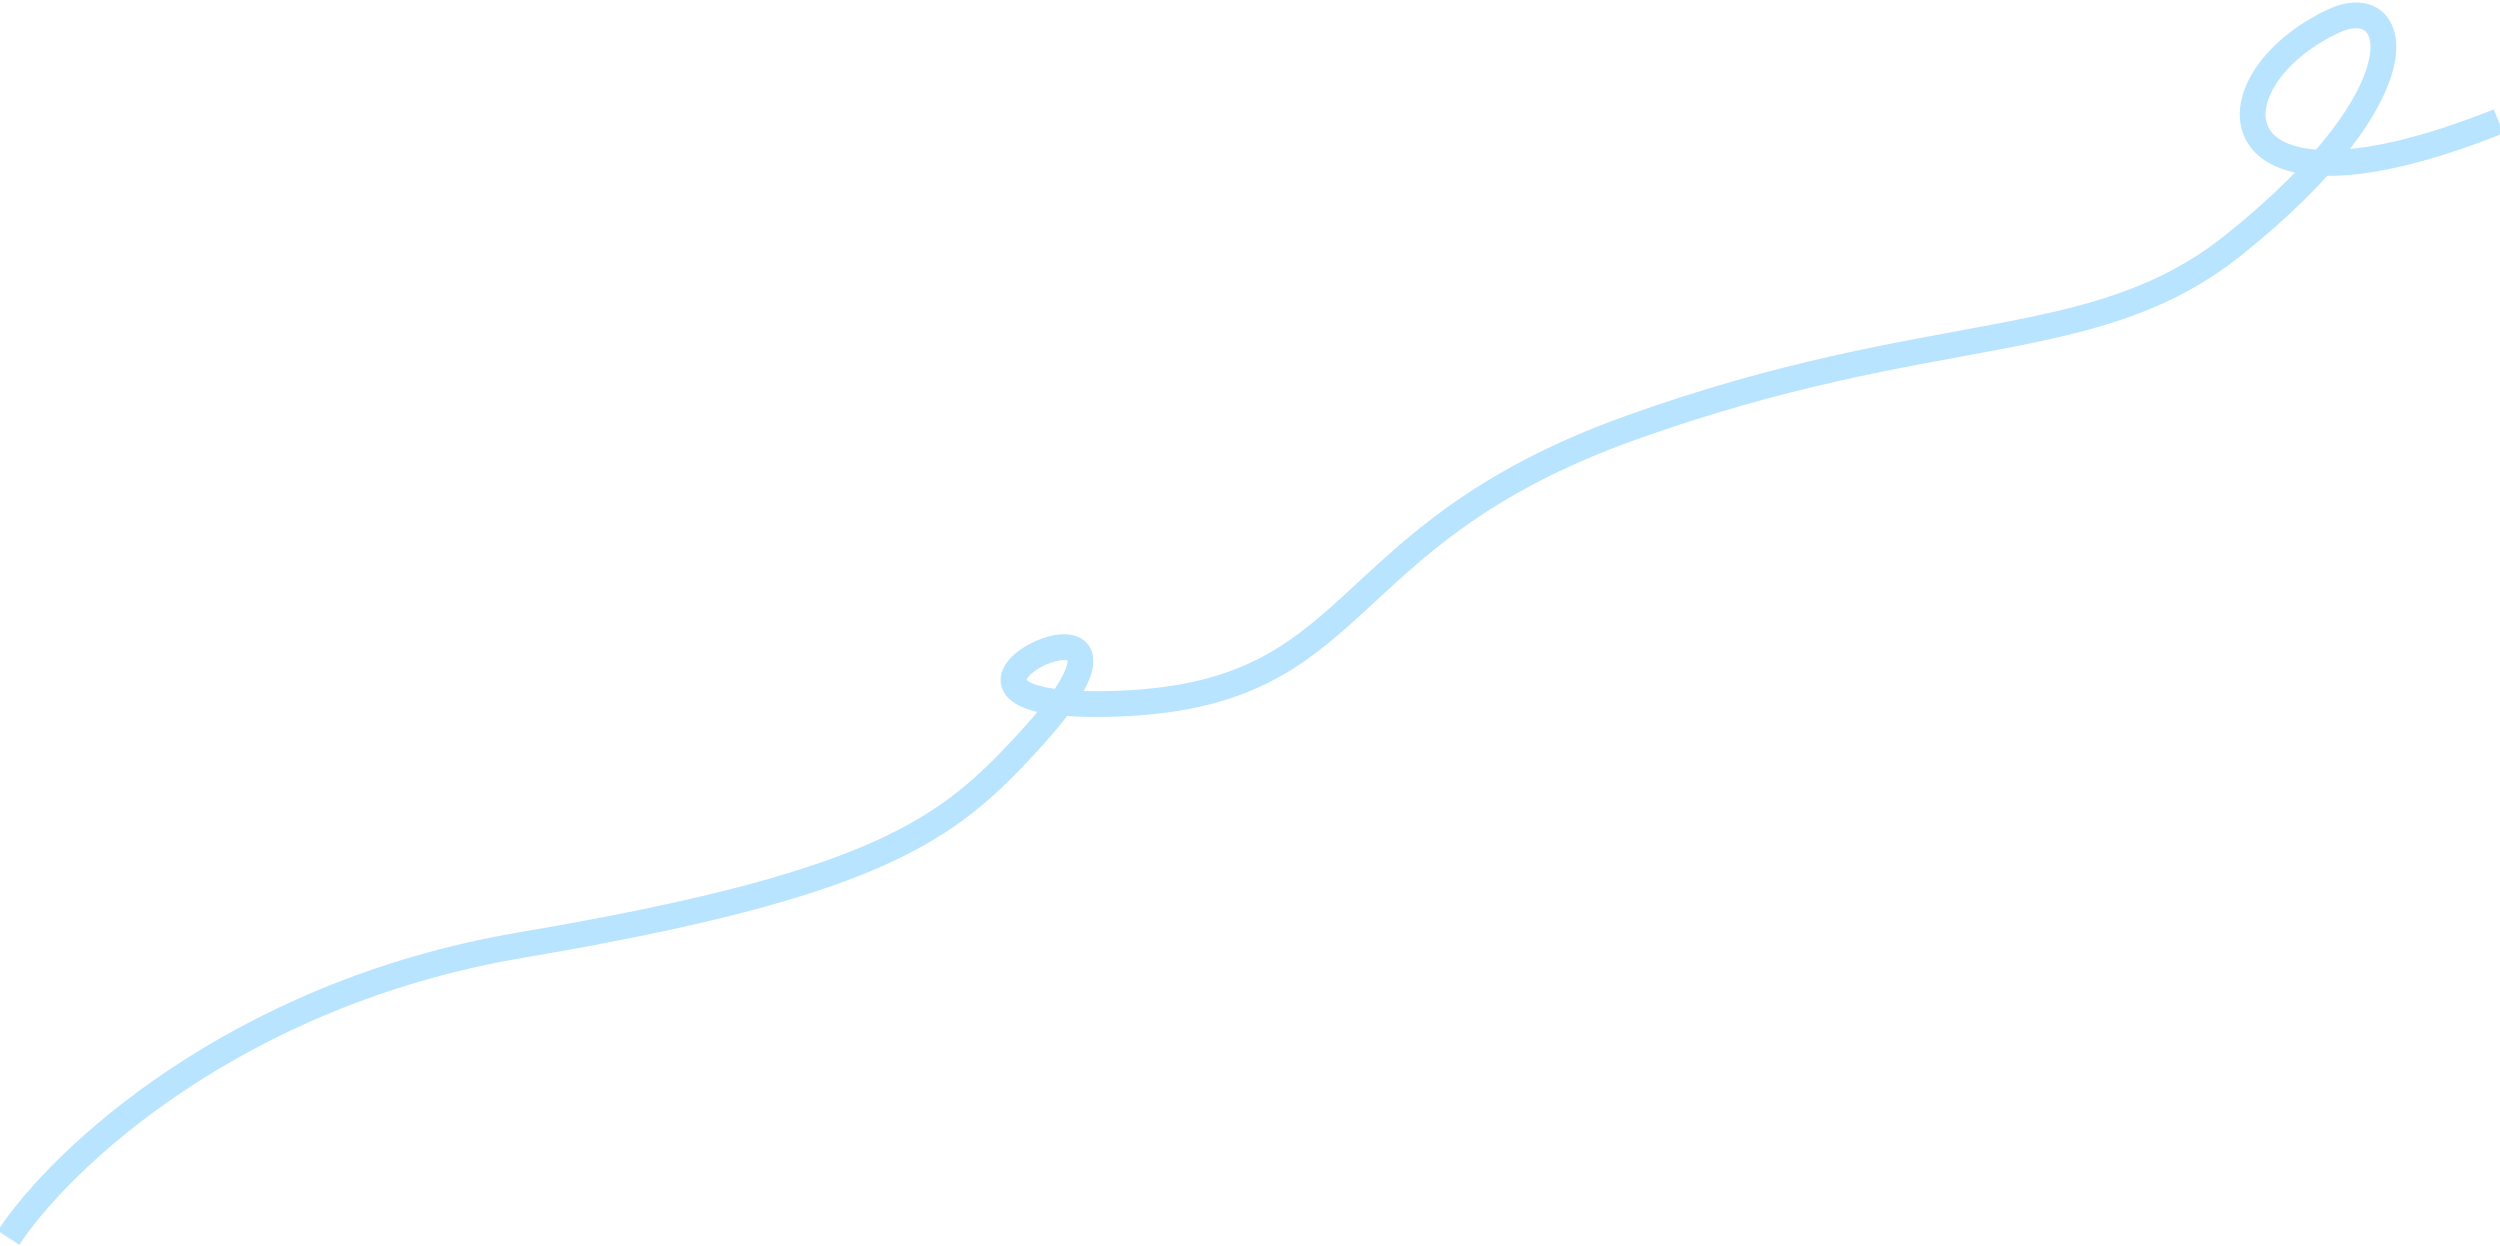<?xml version="1.0" encoding="UTF-8"?> <svg xmlns="http://www.w3.org/2000/svg" width="1433" height="714" viewBox="0 0 1433 714" fill="none"> <path d="M4.874 709.491C33.996 665.219 133.556 569.677 298.823 541.684C505.407 506.691 543.885 474.771 589.503 425.146C690.366 315.423 490.832 406.823 635.972 403.483C784.781 400.058 759.397 307.999 934.871 245.168C1110.35 182.337 1200.11 204.68 1280.54 140.248C1391.74 51.154 1375.68 -5.682 1337.61 12.07C1264.02 46.373 1265.95 135.942 1432.21 69.541" stroke="#B9E4FF" stroke-width="14.781"></path> </svg> 